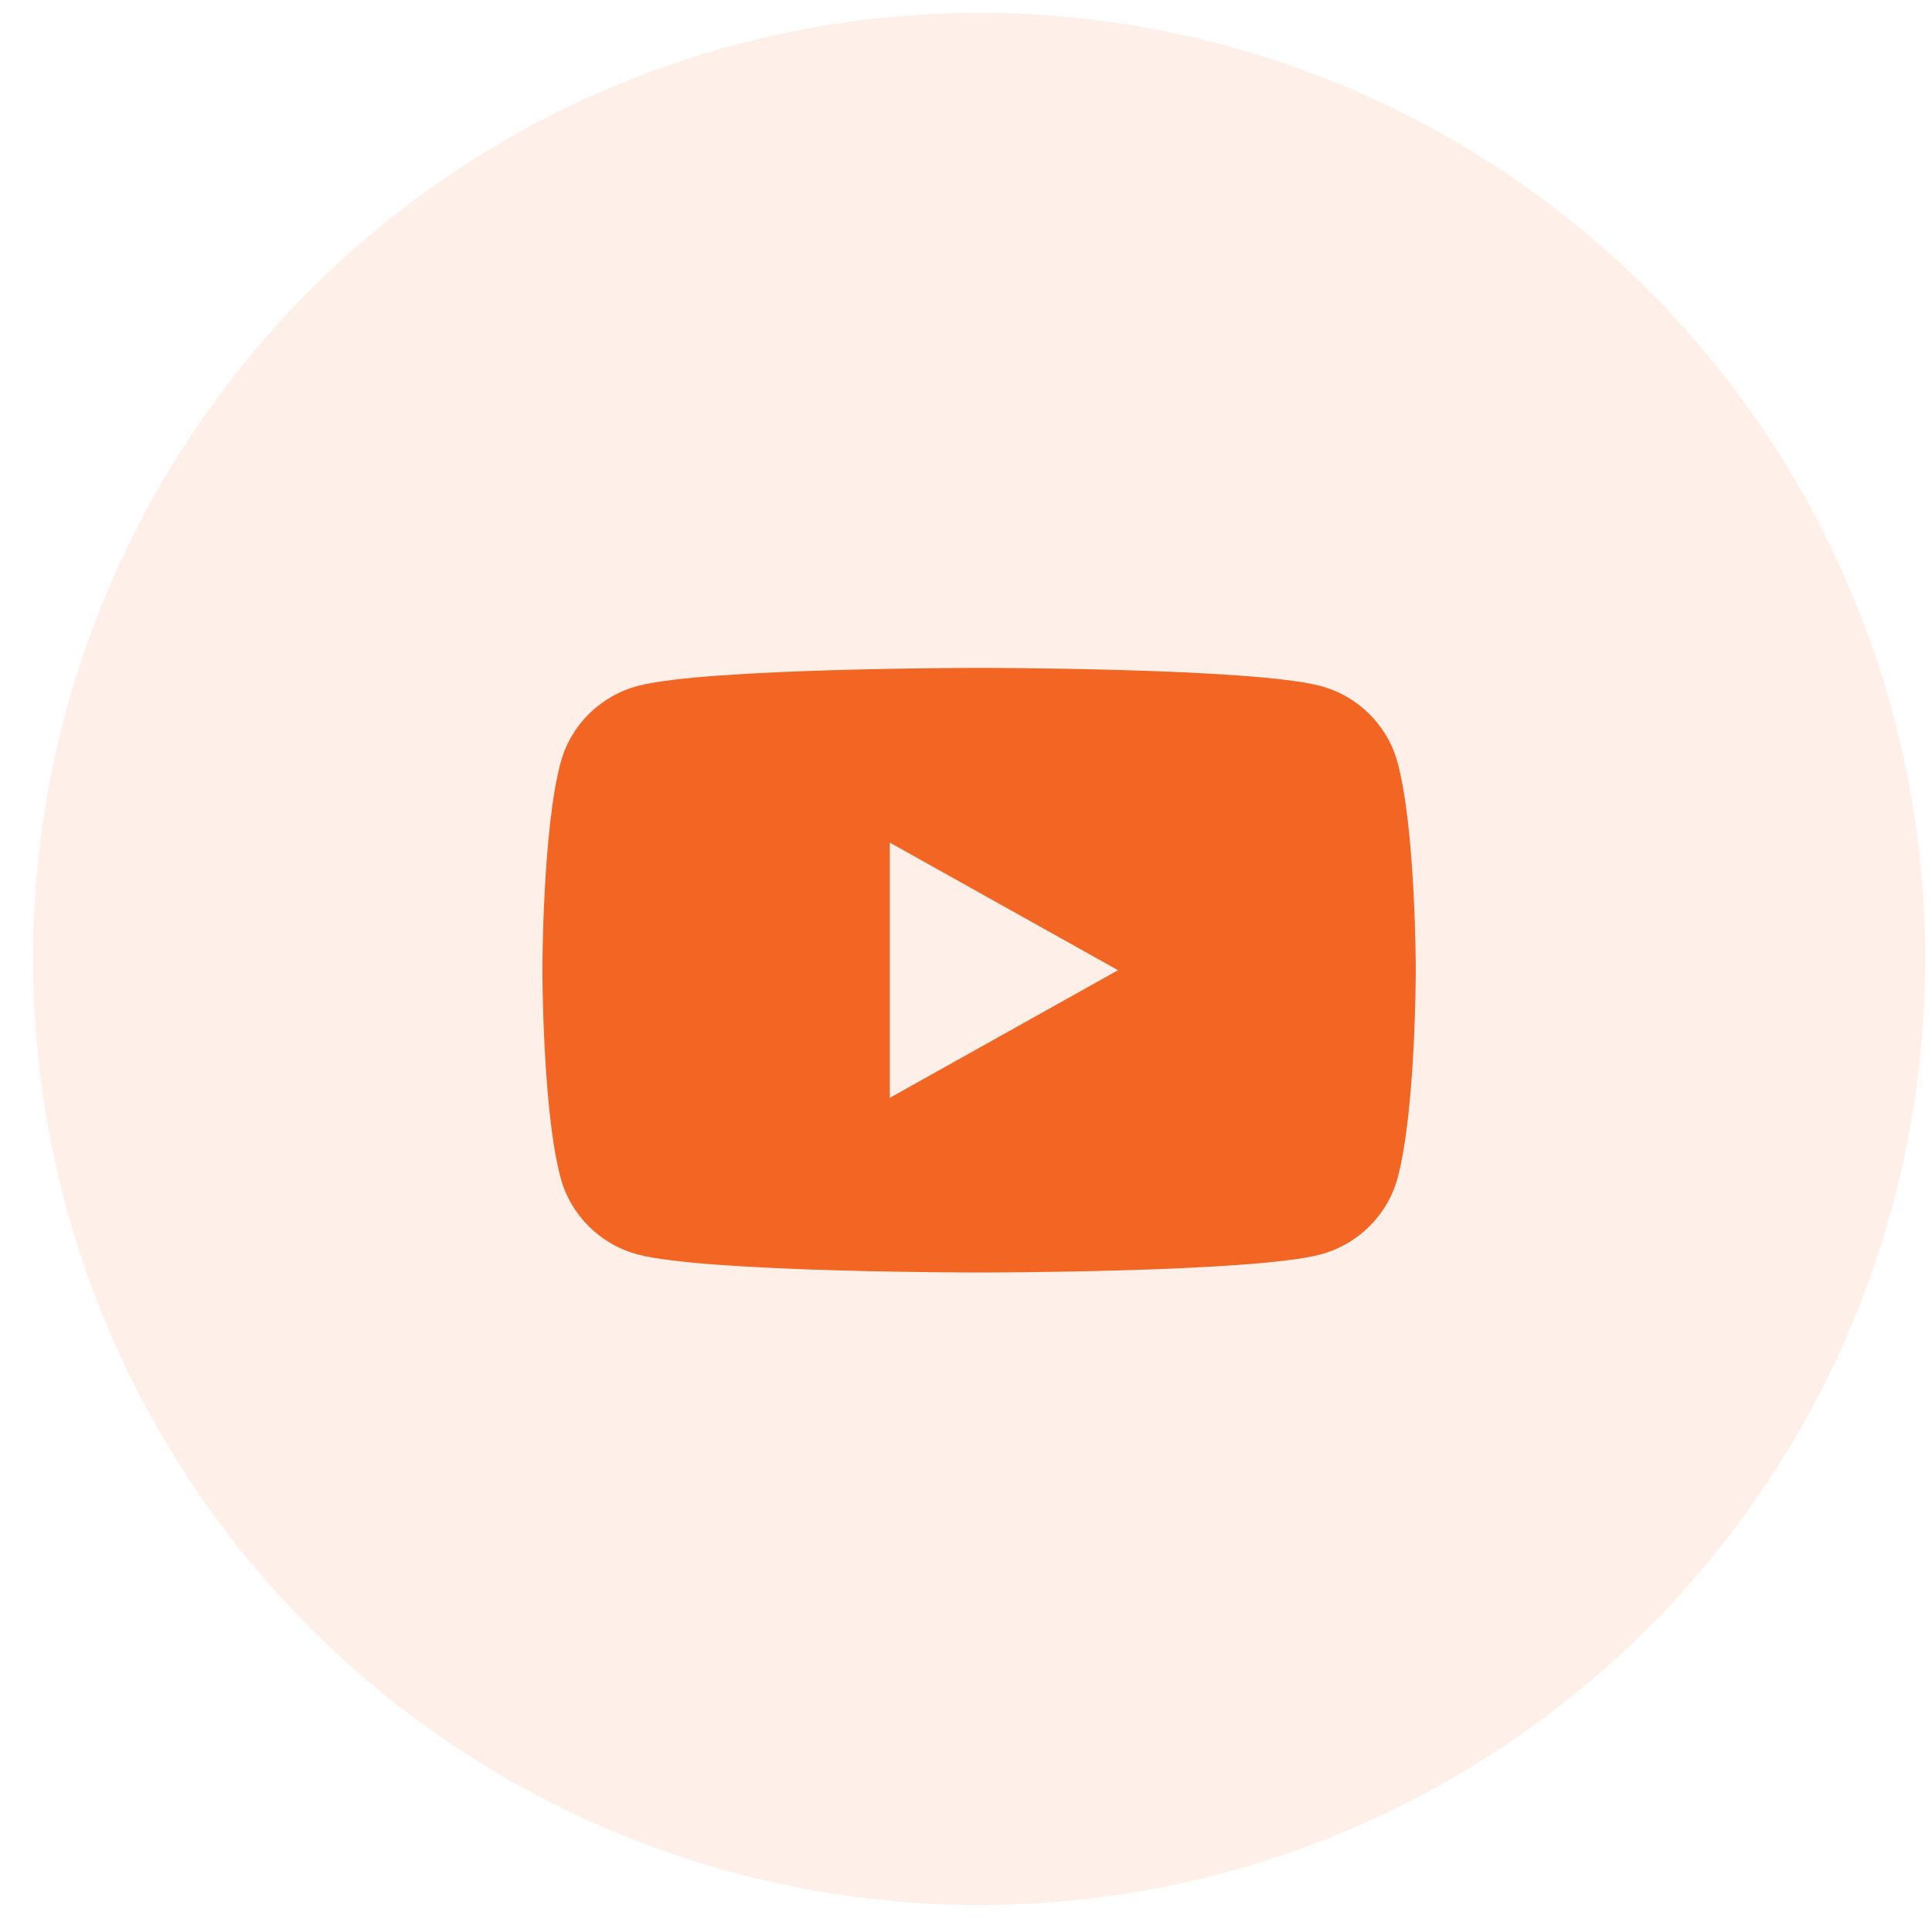 <svg width="40" height="40" viewBox="0 0 40 40" fill="none" xmlns="http://www.w3.org/2000/svg">
<circle opacity="0.1" cx="20.272" cy="19.854" r="19.588" fill="#F26522"/>
<path d="M28.934 15.783C28.726 15.014 28.113 14.407 27.335 14.201C25.926 13.828 20.271 13.828 20.271 13.828C20.271 13.828 14.617 13.828 13.207 14.201C12.429 14.407 11.817 15.013 11.609 15.783C11.23 17.177 11.23 20.087 11.23 20.087C11.23 20.087 11.23 22.997 11.609 24.392C11.817 25.161 12.429 25.767 13.207 25.973C14.617 26.346 20.271 26.346 20.271 26.346C20.271 26.346 25.926 26.346 27.336 25.973C28.113 25.767 28.726 25.162 28.935 24.392C29.312 22.997 29.312 20.087 29.312 20.087C29.312 20.087 29.312 17.177 28.934 15.783ZM18.422 22.73V17.445L23.148 20.087L18.422 22.73Z" fill="#F26522"/>
</svg>
